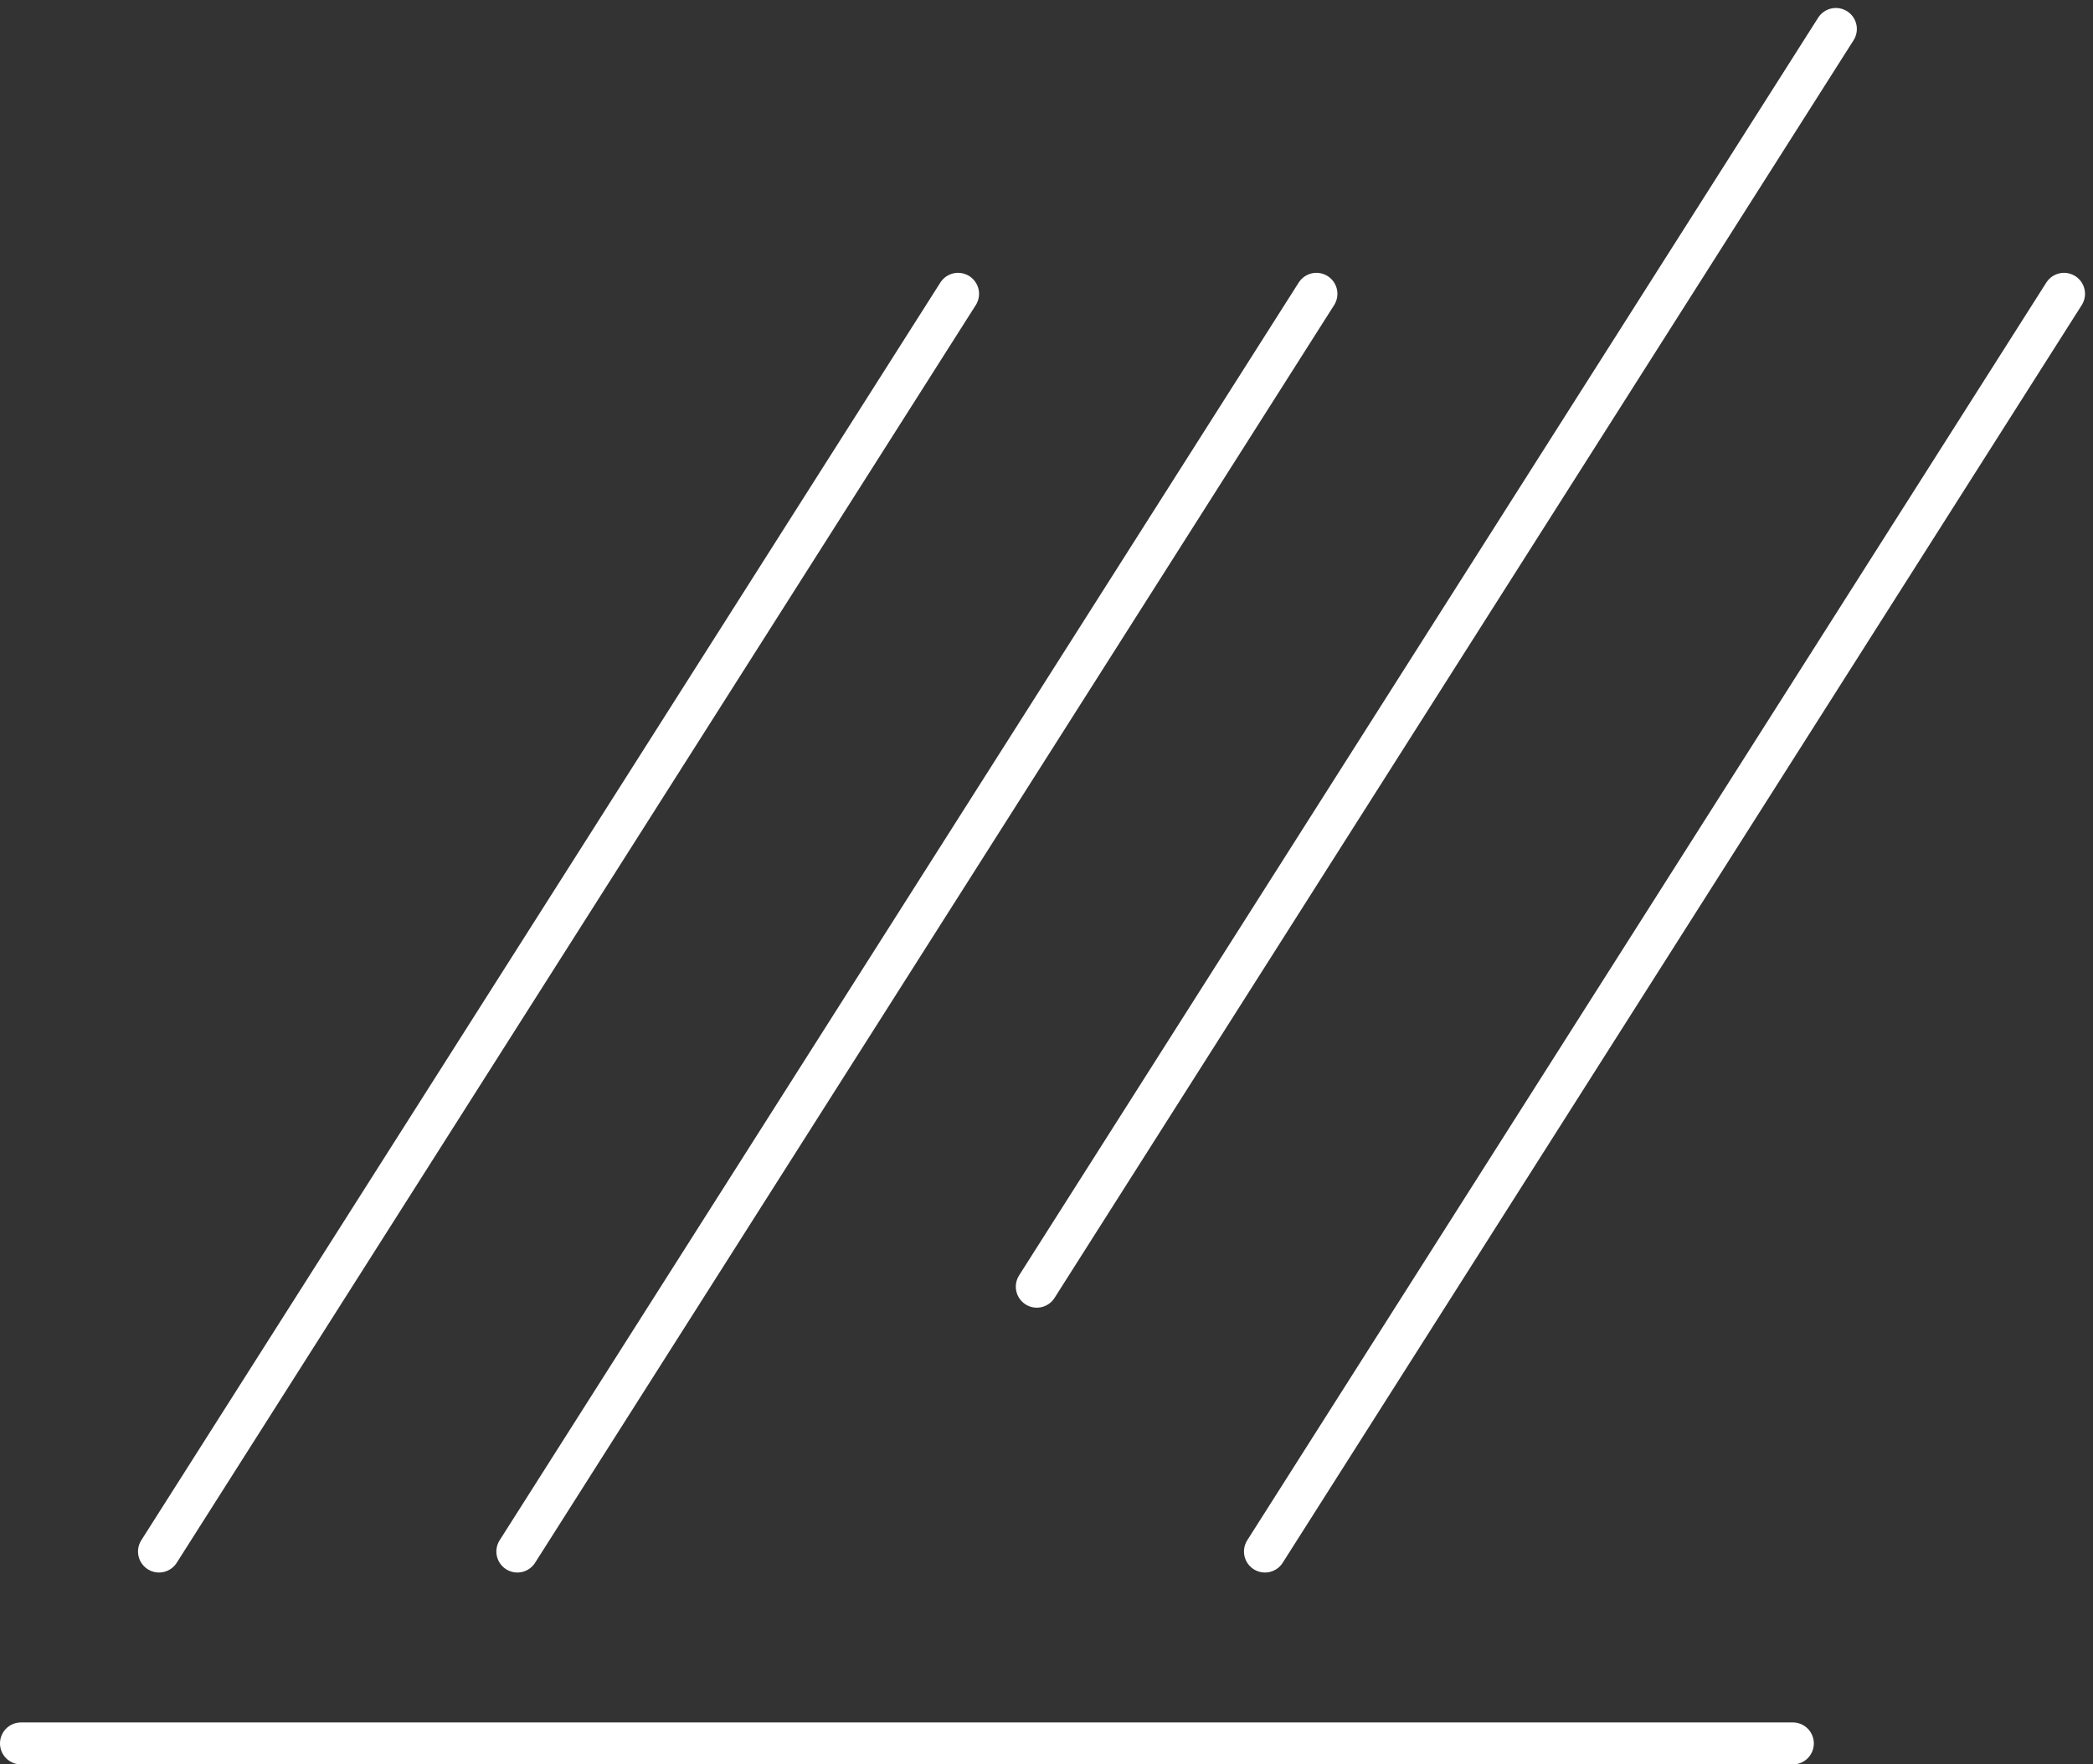 <svg xmlns="http://www.w3.org/2000/svg" width="249.252" height="210.119" viewBox="0 0 249.252 210.119"><rect x="0" y="0" width="249.252" height="210.119" fill="#333333" stroke="none"/><g id="Group_2340" data-name="Group 2340" transform="translate(2.5 3.451)"><g id="Group_2089" data-name="Group 2089" transform="translate(16.436)"><path id="Path_21446" data-name="Path 21446" d="M-13498.684-14039.971l-95.158,149.775" transform="translate(13593.842 14071.511)" fill="none" stroke="#fff" stroke-linecap="round" stroke-width="5"></path><path id="Path_21447" data-name="Path 21447" d="M-13498.684-14039.971l-95.158,149.775" transform="translate(13636.518 14071.511)" fill="none" stroke="#fff" stroke-linecap="round" stroke-width="5"></path><path id="Path_21448" data-name="Path 21448" d="M-13498.684-14039.971l-95.158,149.775" transform="translate(13698.378 14039.971)" fill="none" stroke="#fff" stroke-linecap="round" stroke-width="5"></path><path id="Path_21449" data-name="Path 21449" d="M-13498.684-14039.971l-95.158,149.775" transform="translate(13725.549 14071.511)" fill="none" stroke="#fff" stroke-linecap="round" stroke-width="5"></path></g><line id="Line_219" data-name="Line 219" x2="211.006" transform="translate(0 204.168)" fill="none" stroke="#fff" stroke-linecap="round" stroke-width="5"></line></g></svg>